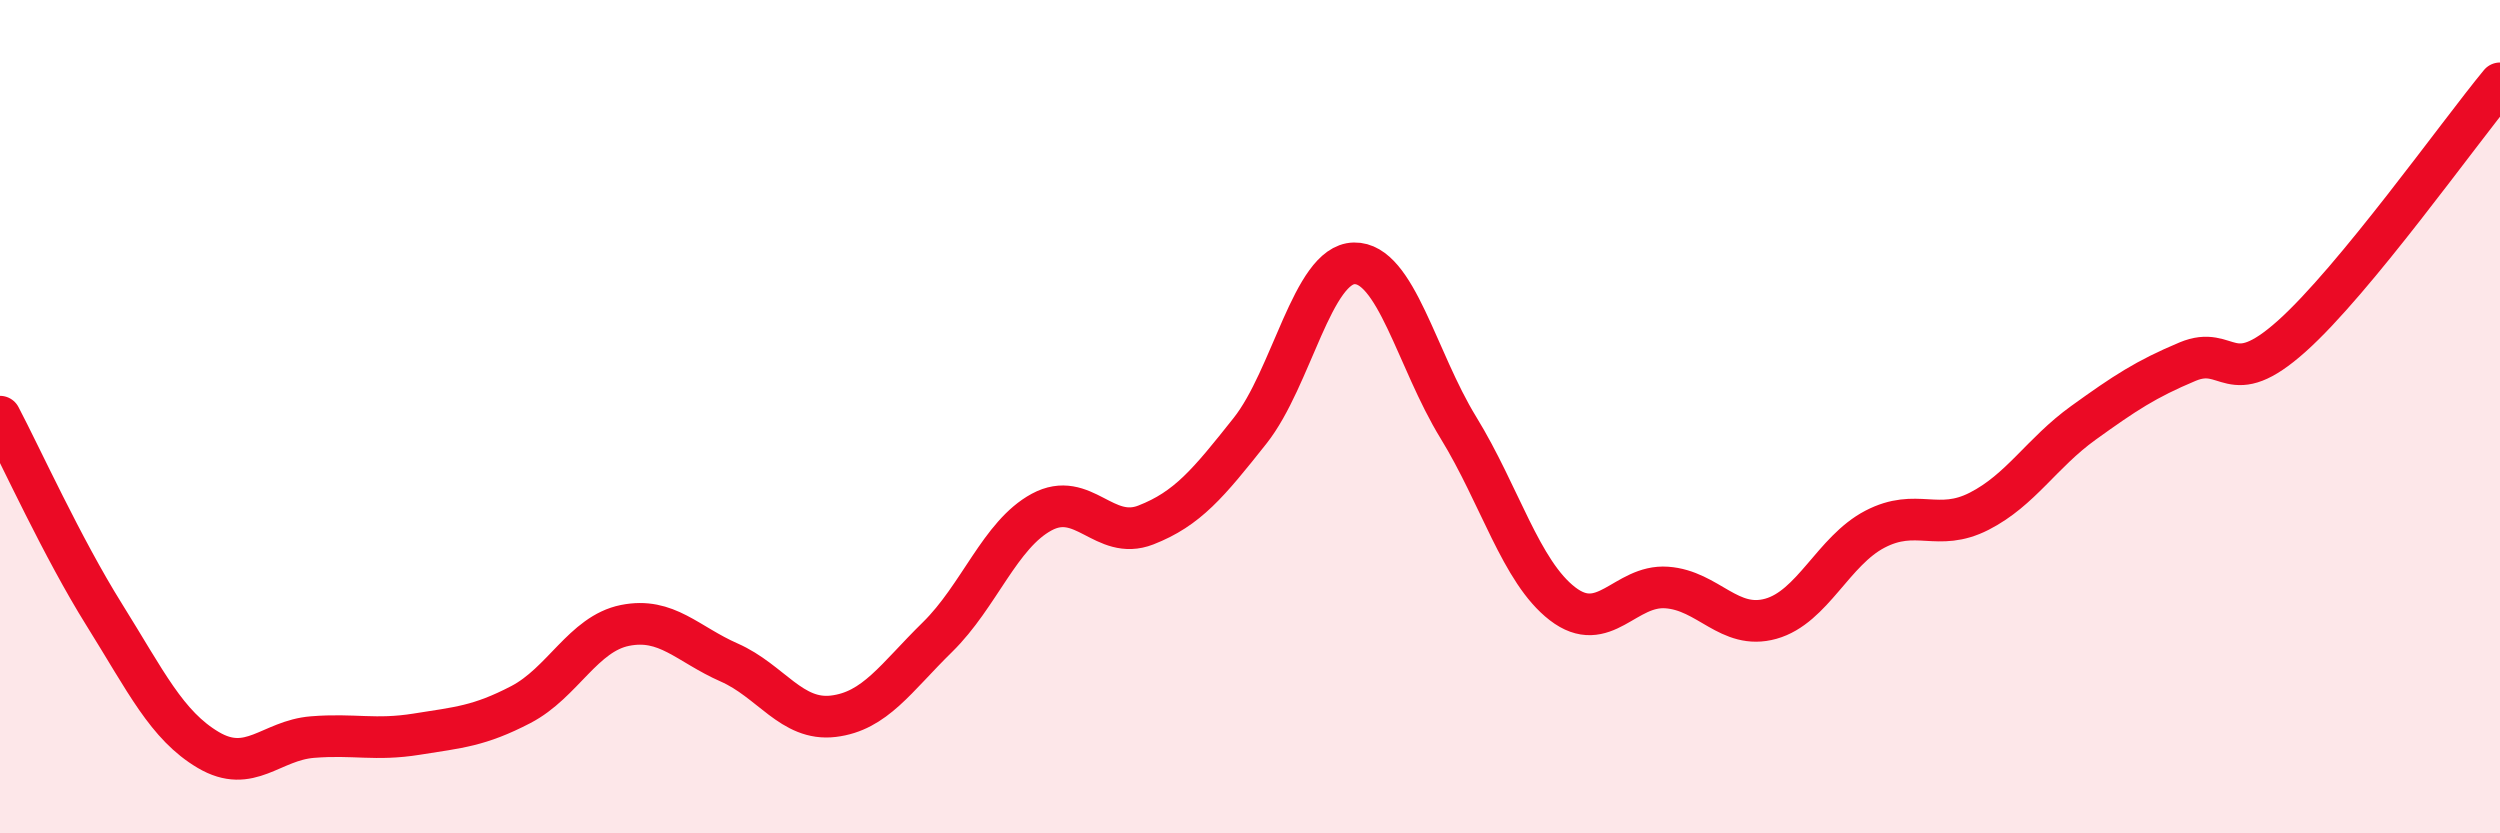
    <svg width="60" height="20" viewBox="0 0 60 20" xmlns="http://www.w3.org/2000/svg">
      <path
        d="M 0,10 C 0.5,10.95 1.5,13.15 2.5,14.75 C 3.5,16.35 4,17.41 5,18 C 6,18.59 6.5,17.77 7.5,17.69 C 8.5,17.61 9,17.78 10,17.62 C 11,17.46 11.5,17.43 12.5,16.91 C 13.5,16.39 14,15.21 15,15.01 C 16,14.81 16.5,15.46 17.5,15.9 C 18.5,16.34 19,17.31 20,17.19 C 21,17.07 21.5,16.27 22.5,15.29 C 23.5,14.31 24,12.83 25,12.29 C 26,11.75 26.5,12.99 27.5,12.6 C 28.5,12.21 29,11.6 30,10.34 C 31,9.08 31.5,6.34 32.5,6.32 C 33.5,6.3 34,8.63 35,10.26 C 36,11.89 36.5,13.72 37.5,14.49 C 38.5,15.26 39,14.03 40,14.1 C 41,14.17 41.5,15.13 42.5,14.85 C 43.5,14.57 44,13.22 45,12.7 C 46,12.18 46.5,12.78 47.5,12.27 C 48.5,11.76 49,10.87 50,10.15 C 51,9.43 51.5,9.1 52.5,8.68 C 53.5,8.26 53.5,9.41 55,8.07 C 56.5,6.73 59,3.21 60,2L60 20L0 20Z"
        fill="#EB0A25"
        opacity="0.1"
        stroke-linecap="round"
        stroke-linejoin="round"
      />
      <path
        d="M 0,10 C 0.5,10.95 1.5,13.15 2.5,14.75 C 3.5,16.35 4,17.41 5,18 C 6,18.59 6.5,17.77 7.5,17.69 C 8.5,17.61 9,17.78 10,17.62 C 11,17.46 11.5,17.43 12.5,16.91 C 13.5,16.39 14,15.21 15,15.01 C 16,14.81 16.5,15.46 17.5,15.9 C 18.5,16.34 19,17.31 20,17.19 C 21,17.07 21.5,16.27 22.5,15.29 C 23.5,14.31 24,12.83 25,12.29 C 26,11.75 26.5,12.99 27.5,12.6 C 28.5,12.21 29,11.6 30,10.34 C 31,9.08 31.5,6.34 32.5,6.32 C 33.5,6.3 34,8.63 35,10.26 C 36,11.89 36.5,13.72 37.5,14.49 C 38.5,15.26 39,14.03 40,14.1 C 41,14.17 41.5,15.13 42.5,14.85 C 43.5,14.57 44,13.22 45,12.7 C 46,12.18 46.5,12.78 47.5,12.27 C 48.5,11.76 49,10.87 50,10.15 C 51,9.43 51.5,9.1 52.5,8.68 C 53.5,8.26 53.5,9.41 55,8.07 C 56.5,6.73 59,3.21 60,2"
        stroke="#EB0A25"
        stroke-width="1"
        fill="none"
        stroke-linecap="round"
        stroke-linejoin="round"
      />
    </svg>
  
